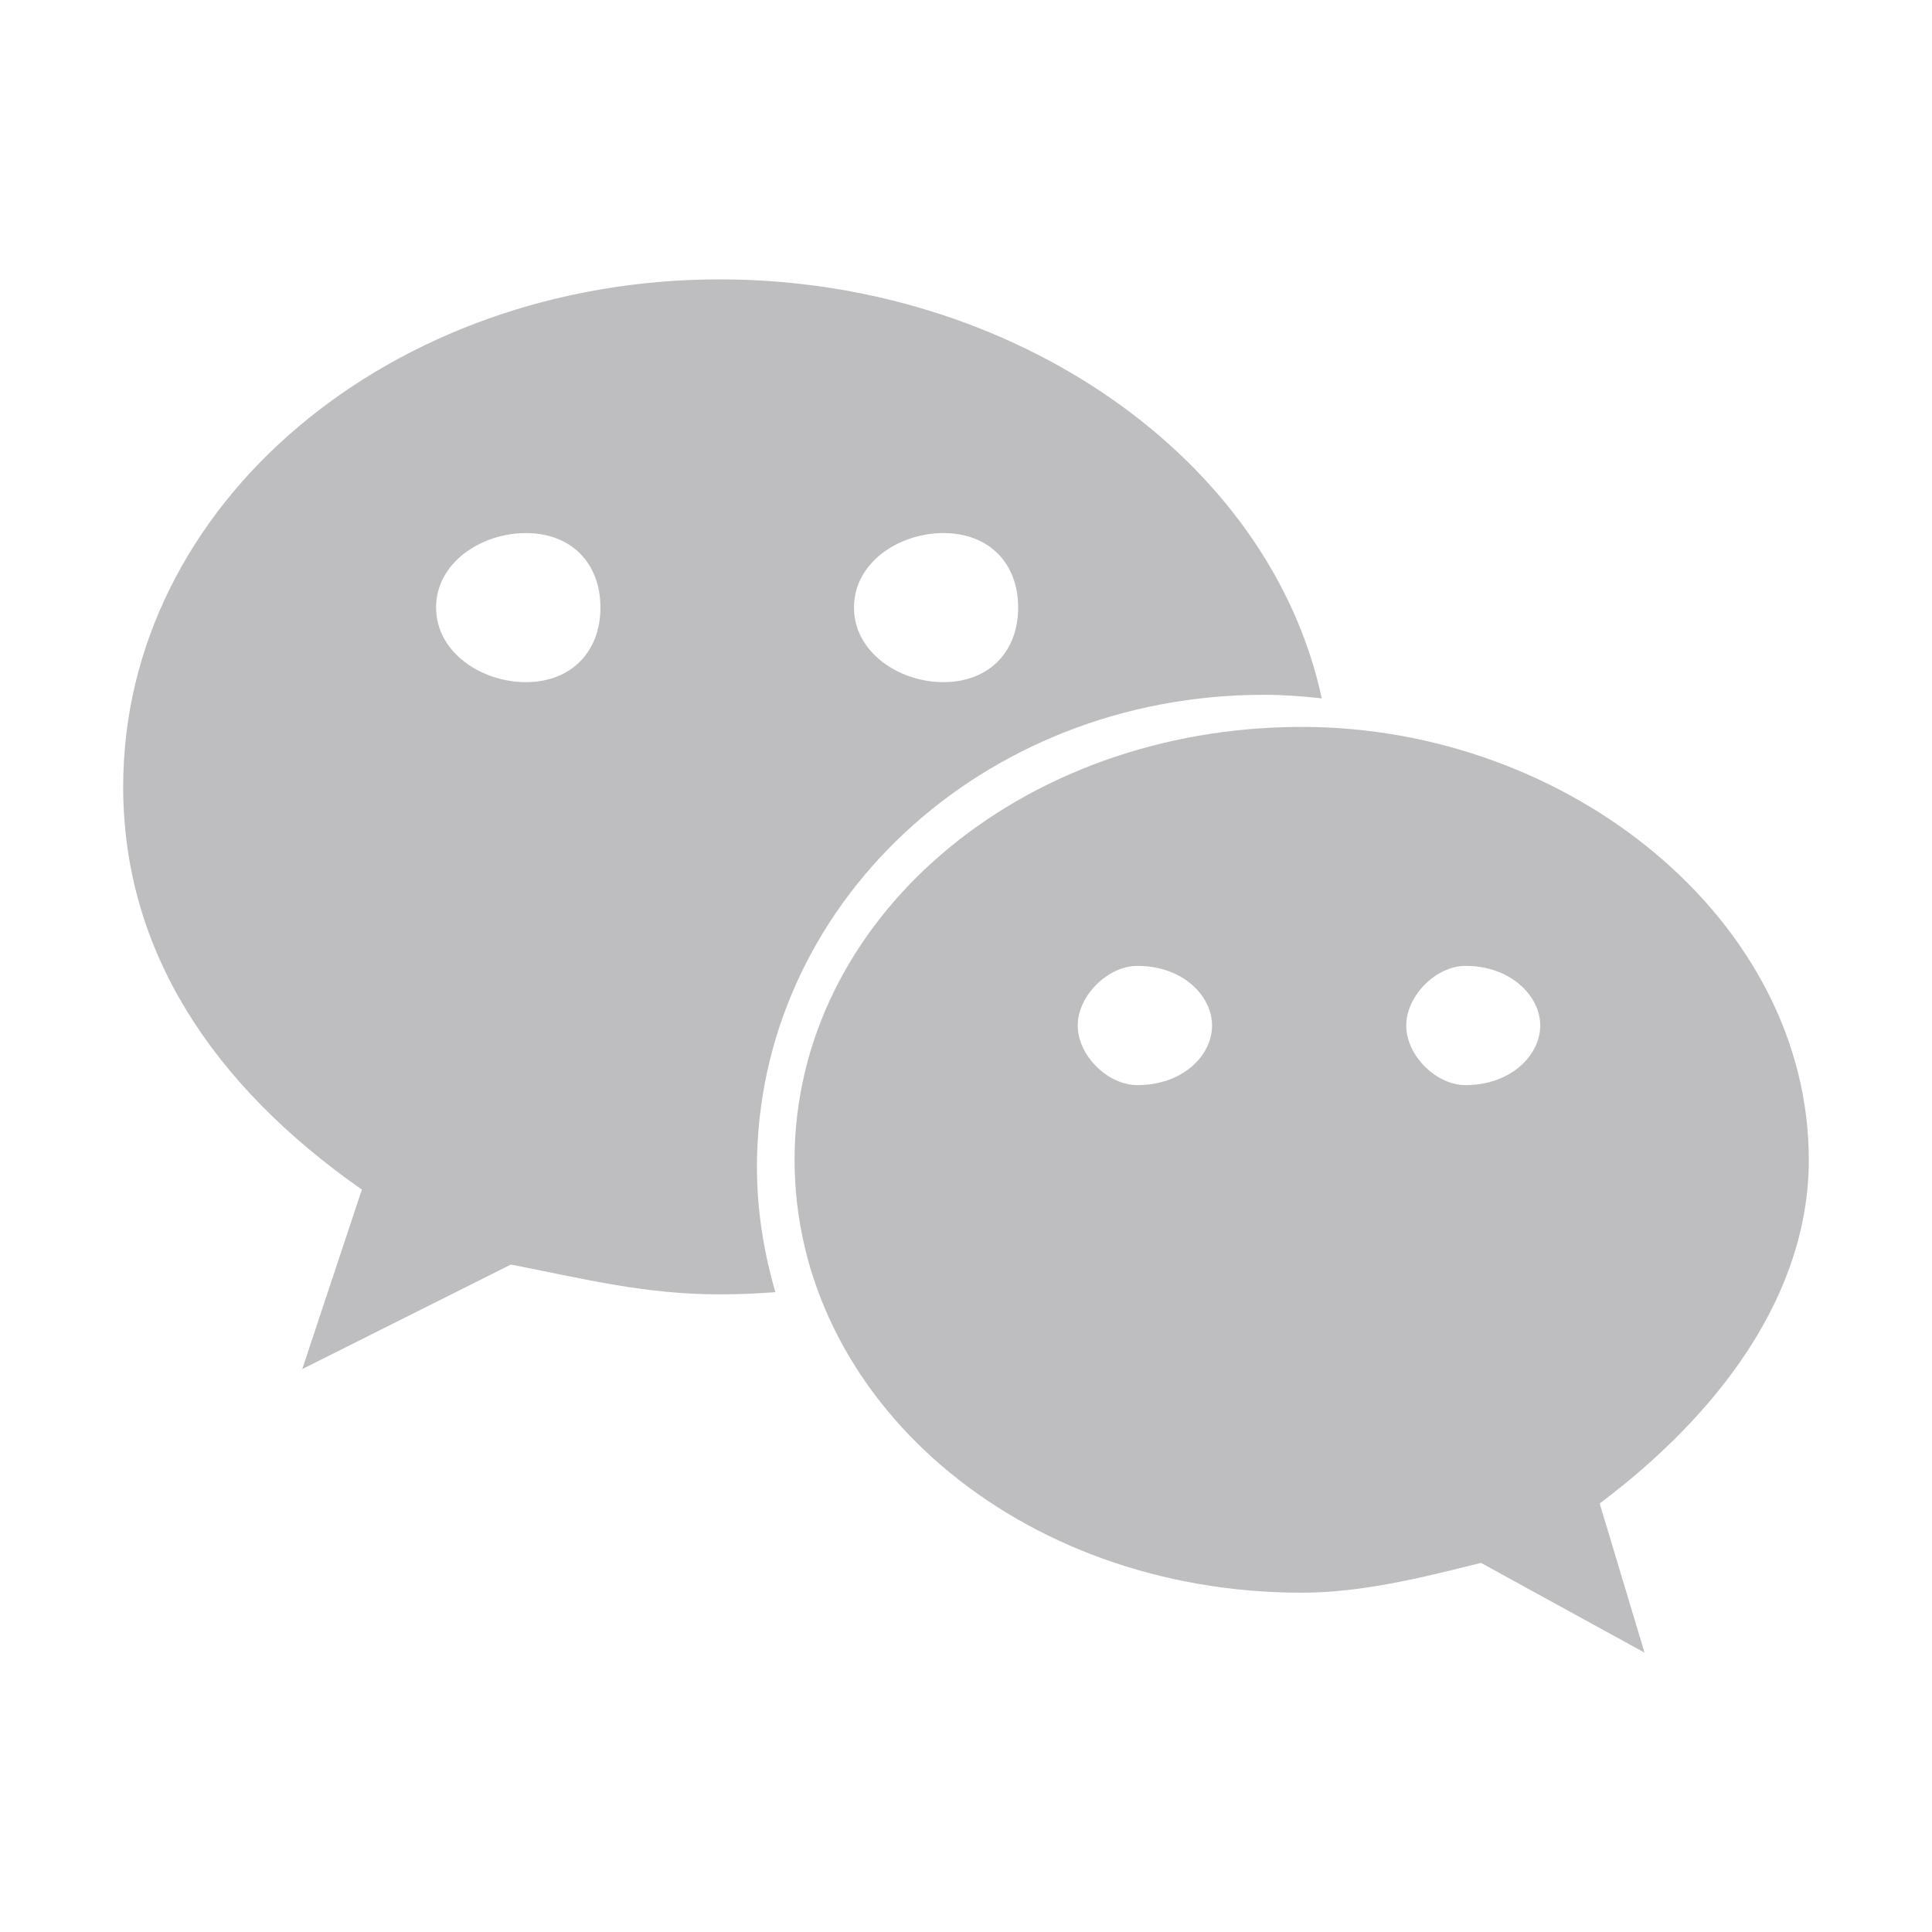 <?xml version="1.0" standalone="no"?><!DOCTYPE svg PUBLIC "-//W3C//DTD SVG 1.1//EN" "http://www.w3.org/Graphics/SVG/1.1/DTD/svg11.dtd"><svg t="1622536343073" class="icon" viewBox="0 0 1024 1024" version="1.1" xmlns="http://www.w3.org/2000/svg" p-id="1753" xmlns:xlink="http://www.w3.org/1999/xlink" width="200" height="200"><defs><style type="text/css"></style></defs><path d="M670.024 368.251c10.26 0 20.381 0.788 30.536 1.902-27.361-127.435-163.539-222.082-319.067-222.082-173.814 0-316.203 118.451-316.203 268.934 0 86.832 47.341 158.128 126.509 213.513l-31.583 95.102 110.56-55.386c39.524 7.748 71.228 15.809 110.717 15.809 9.93 0 19.771-0.451 29.473-1.187-6.123-21.148-9.772-43.275-9.772-66.341C401.265 480.381 519.852 368.251 670.024 368.251L670.024 368.251zM500.047 282.538c23.887 0 39.592 15.705 39.592 39.471 0 23.679-15.706 39.543-39.592 39.543-23.627 0-47.411-15.863-47.411-39.543C452.636 298.174 476.367 282.538 500.047 282.538L500.047 282.538zM278.751 361.551c-23.731 0-47.62-15.863-47.62-39.543 0-23.767 23.888-39.471 47.62-39.471s39.488 15.636 39.488 39.471C318.24 345.688 302.483 361.551 278.751 361.551L278.751 361.551zM278.751 361.551" p-id="1754" fill="#bebec0"></path><path d="M958.709 614.708c0-126.404-126.543-229.428-268.653-229.428-150.485 0-268.916 103.095-268.916 229.428 0 126.754 118.499 229.462 268.916 229.462 31.515 0 63.272-7.887 94.89-15.809l86.69 47.567-23.767-79.048C911.352 749.175 958.709 686.042 958.709 614.708L958.709 614.708zM602.842 575.133c-15.705 0-31.618-15.633-31.618-31.618 0-15.739 15.914-31.583 31.618-31.583 24.011 0 39.576 15.844 39.576 31.583C642.419 559.5 626.853 575.133 602.842 575.133L602.842 575.133zM776.781 575.133c-15.566 0-31.445-15.633-31.445-31.618 0-15.739 15.809-31.583 31.445-31.583 23.801 0 39.576 15.844 39.576 31.583C816.356 559.5 800.581 575.133 776.781 575.133L776.781 575.133zM776.781 575.133" p-id="1755" fill="#bebec0"></path></svg>
